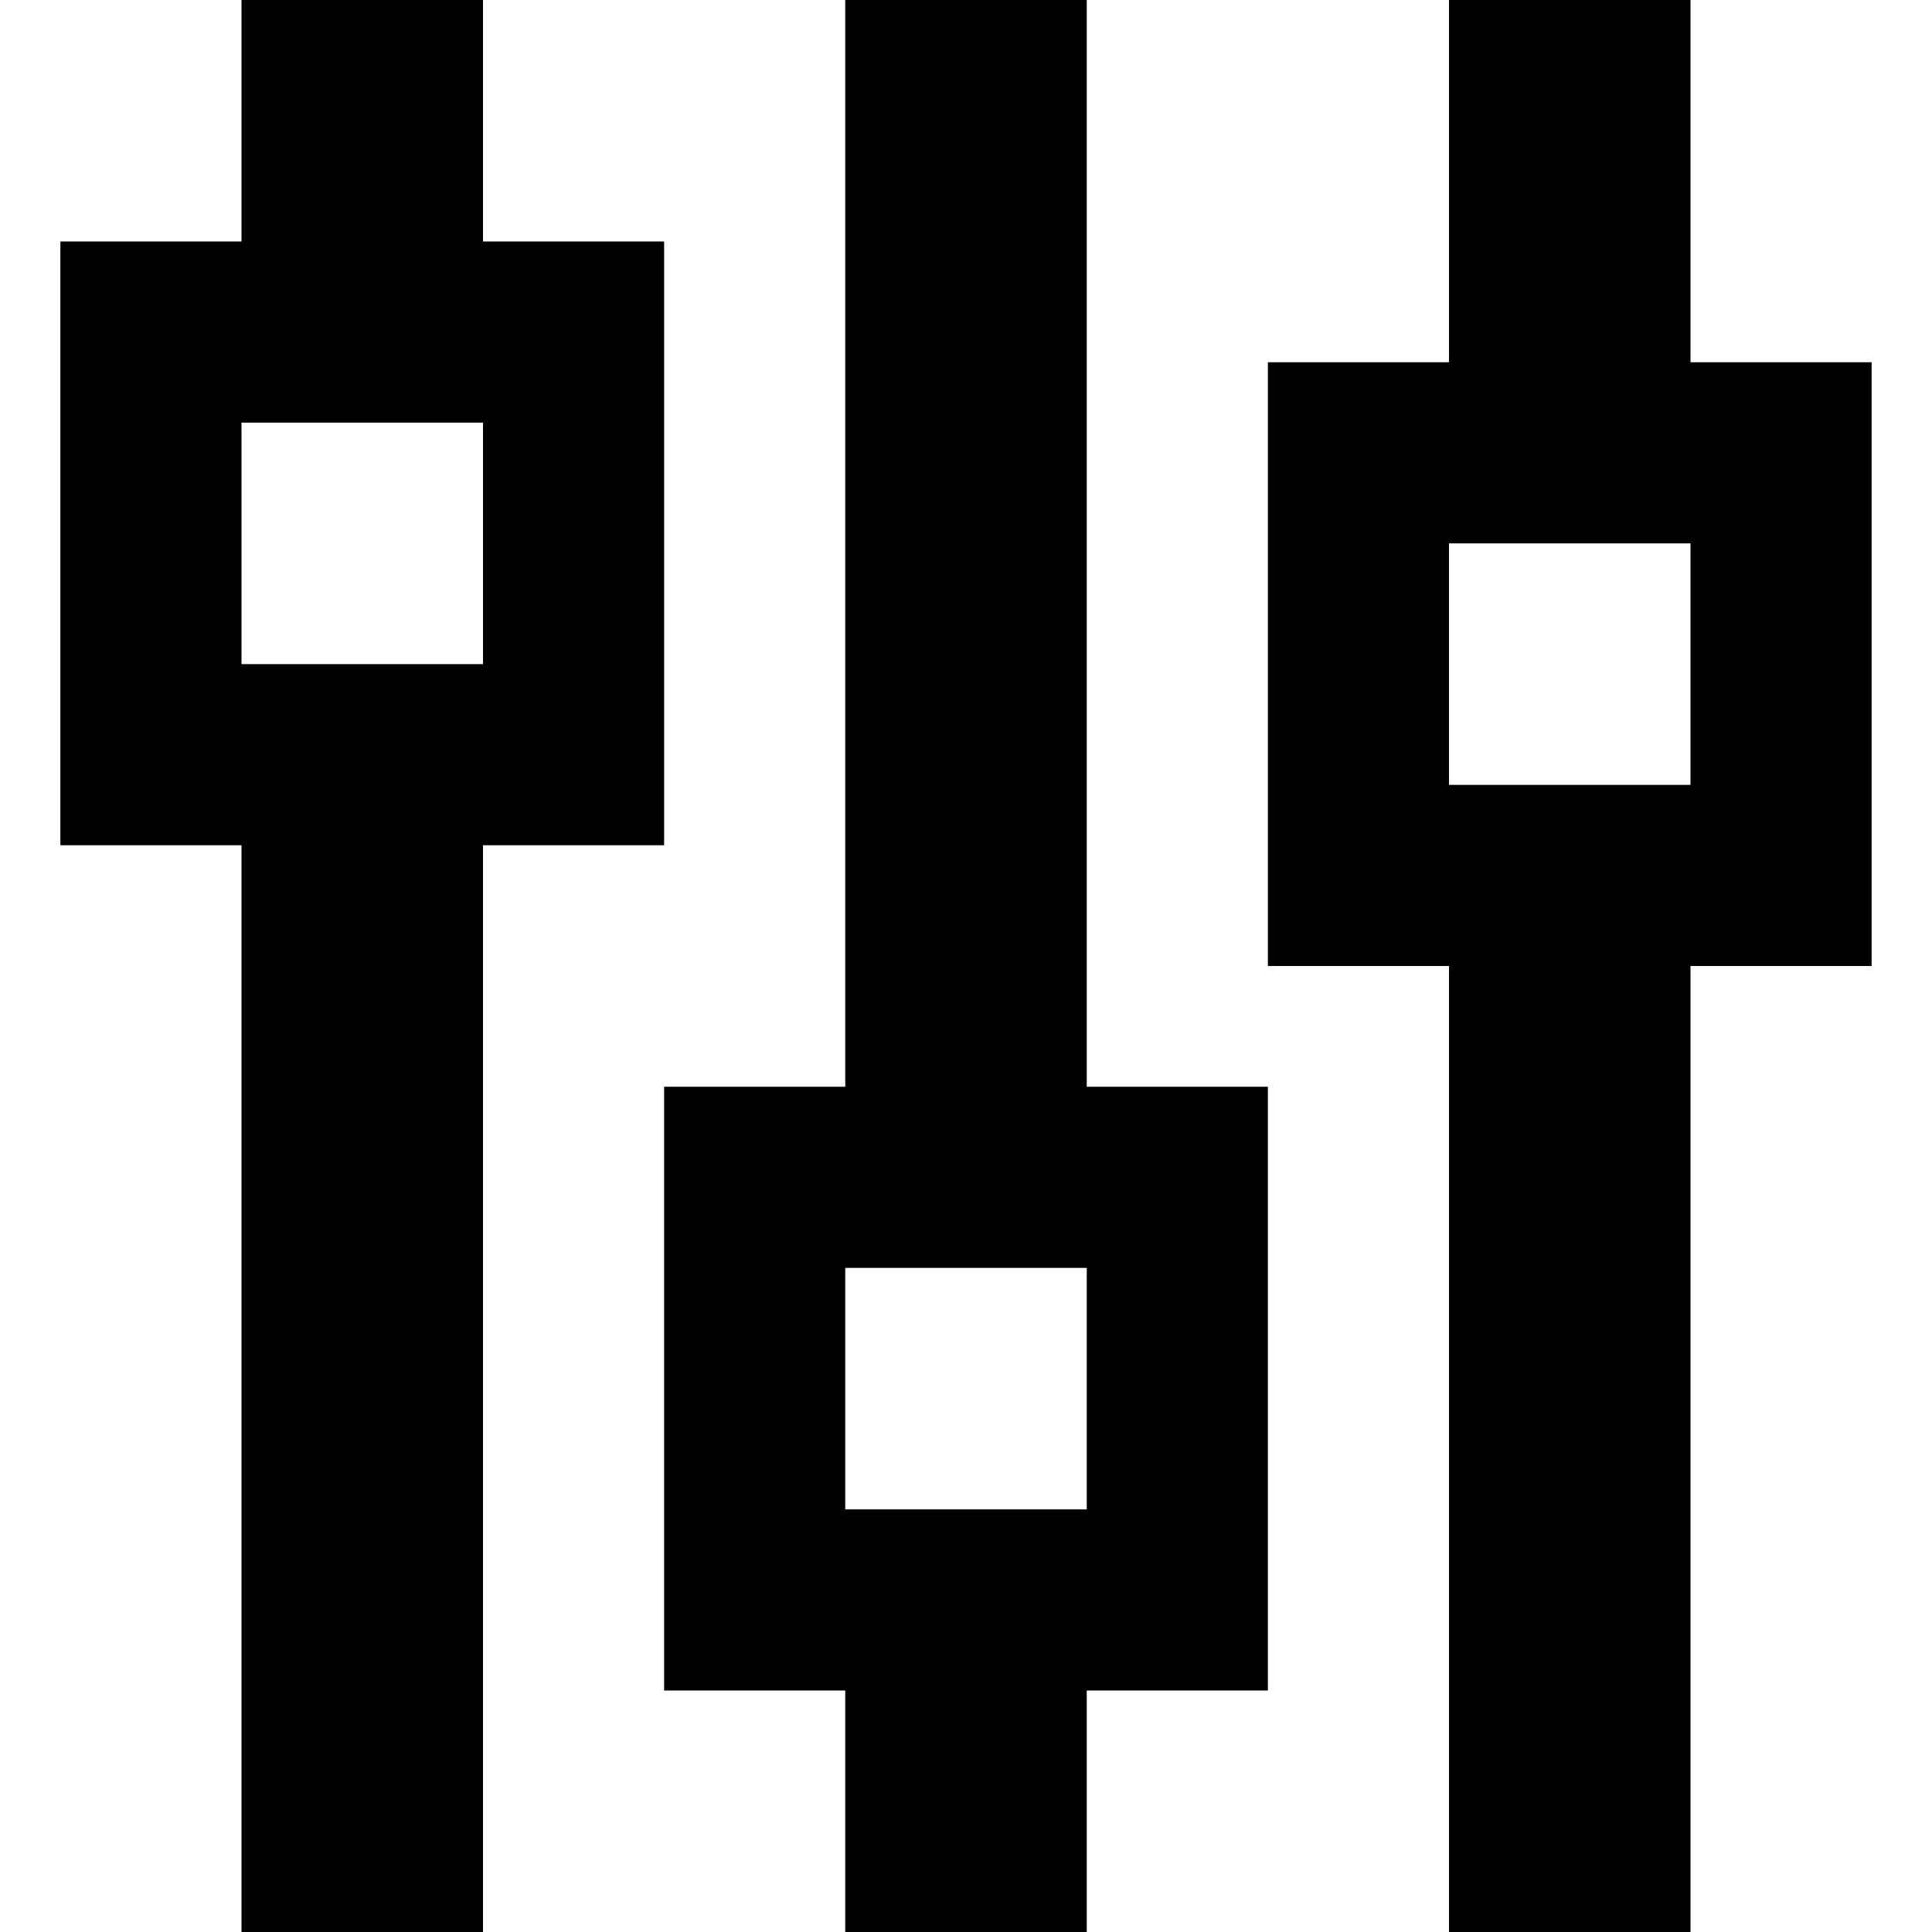 <svg xmlns="http://www.w3.org/2000/svg" viewBox="0 0 512 512"><!--! Font Awesome Pro 6.7.2 by @fontawesome - https://fontawesome.com License - https://fontawesome.com/license (Commercial License) Copyright 2024 Fonticons, Inc. --><path d="M128 0l0 32 0 32 48 0 0 48 0 64 0 48-48 0 0 256 0 32-64 0 0-32 0-256-48 0 0-48 0-64 0-48 48 0 0-32L64 0l64 0zM288 0l0 32 0 256 48 0 0 48 0 64 0 48-48 0 0 32 0 32-64 0 0-32 0-32-48 0 0-48 0-64 0-48 48 0 0-256 0-32 64 0zM448 32l0 64 48 0 0 48 0 64 0 48-48 0 0 224 0 32-64 0 0-32 0-224-48 0 0-48 0-64 0-48 48 0 0-64 0-32 64 0 0 32zM64 112l0 64 64 0 0-64-64 0zM288 336l-64 0 0 64 64 0 0-64zm96-192l0 64 64 0 0-64-64 0z"/></svg>